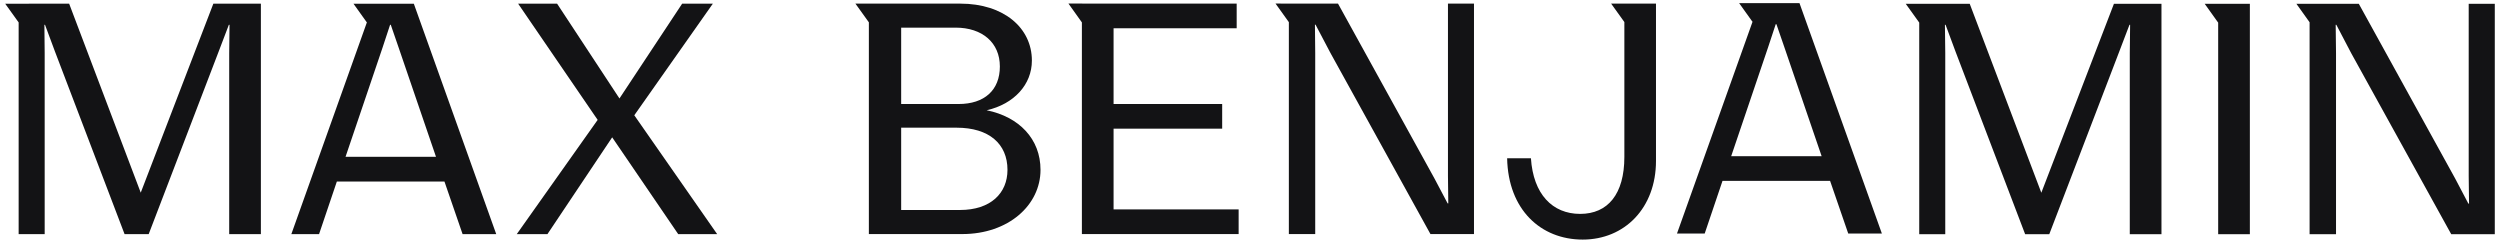 <svg xmlns="http://www.w3.org/2000/svg" width="256%" height="256%" viewBox="0 0 240 23" fill="none"><path d="M39.728 0.357H33.934L35.229 2.169H35.213L27.968 22.479H30.629L32.338 17.425H42.667L44.409 22.479H47.639L39.728 0.357ZM33.171 15.055L36.718 4.592L37.449 2.378H37.514L38.277 4.592L41.856 15.055H33.176H33.171Z" fill="#131315"></path><path d="M57.377 11.512L49.74 0.352H53.481L59.468 9.453L65.487 0.352H68.433L60.892 11.067L68.846 22.474H65.106L58.769 13.184L52.556 22.474H49.611L57.377 11.506V11.512Z" fill="#131315"></path><path d="M20.482 0.352L13.511 18.496L6.638 0.352L0.5 0.357L1.79 2.153V22.474H4.289V5.095L4.262 2.378H4.321L5.272 4.935L11.958 22.474H14.275L20.96 5.031L21.971 2.378H22.035L22.003 5.095V22.474H25.045V0.352H20.482Z" fill="#131315"></path><path d="M94.719 10.586C97.347 9.985 99.061 8.12 99.061 5.815C99.061 2.685 96.369 0.348 92.187 0.348H82.121L83.411 2.143V22.47H92.381C96.815 22.47 99.889 19.688 99.889 16.305C99.889 13.336 97.831 11.218 94.724 10.586H94.719ZM86.512 2.653H91.741C94.31 2.653 95.987 4.105 95.987 6.383C95.987 8.661 94.498 9.985 92.026 9.985H86.512V2.653ZM92.155 20.159H86.512V12.258H91.838C94.944 12.258 96.718 13.807 96.718 16.305C96.718 18.551 95.1 20.159 92.155 20.159Z" fill="#131315"></path><path d="M106.903 20.1V12.354H117.329V9.985H106.903V2.716H118.721V0.347L102.571 0.342L103.855 2.143H103.861V22.469H118.909V20.1H106.903Z" fill="#131315"></path><path d="M139.004 0.347V16.873L139.036 19.526H138.972L137.703 17.125L128.449 0.347L122.451 0.342L123.73 2.127V22.469H126.261V5.086L126.234 2.368H126.293L127.723 5.086L137.322 22.469H141.503V0.347H139.004Z" fill="#131315"></path><path d="M154.665 0.342L155.939 2.116V15.066C155.939 18.637 154.353 20.534 151.693 20.534C149.032 20.534 147.194 18.637 146.969 15.195H144.685C144.781 20.127 147.915 23 151.94 23C155.965 23 158.975 19.966 158.975 15.447V0.347H154.659L154.665 0.342Z" fill="#131315"></path><path d="M172.75 0.299H166.956L168.251 2.111H168.235L160.99 22.421H163.651L165.36 17.366H175.689L177.431 22.421H180.661L172.75 0.299ZM166.193 14.997L169.74 4.533L170.471 2.32H170.535L171.299 4.533L174.878 14.997H166.198H166.193Z" fill="#131315"></path><path d="M202.938 0.363L195.967 18.503L189.093 0.363H182.95L184.24 2.159H184.246V22.485H186.745V5.102L186.713 2.384H186.777L187.728 4.946L194.414 22.485H196.73L203.416 5.037L204.427 2.384H204.491L204.459 5.102V22.485H207.501V0.363H202.938Z" fill="#131315"></path><path d="M211.65 0.363L212.934 2.159H212.945V2.154V22.485H215.987V0.363H211.65Z" fill="#131315"></path><path d="M236.995 0.363V16.889L237.028 19.548H236.963L235.7 17.146L226.445 0.363H220.453L221.721 2.138V22.485H224.258V5.102L224.226 2.384H224.29L225.714 5.102L235.318 22.485H239.5V0.363H236.995Z" fill="#131315"></path></svg>